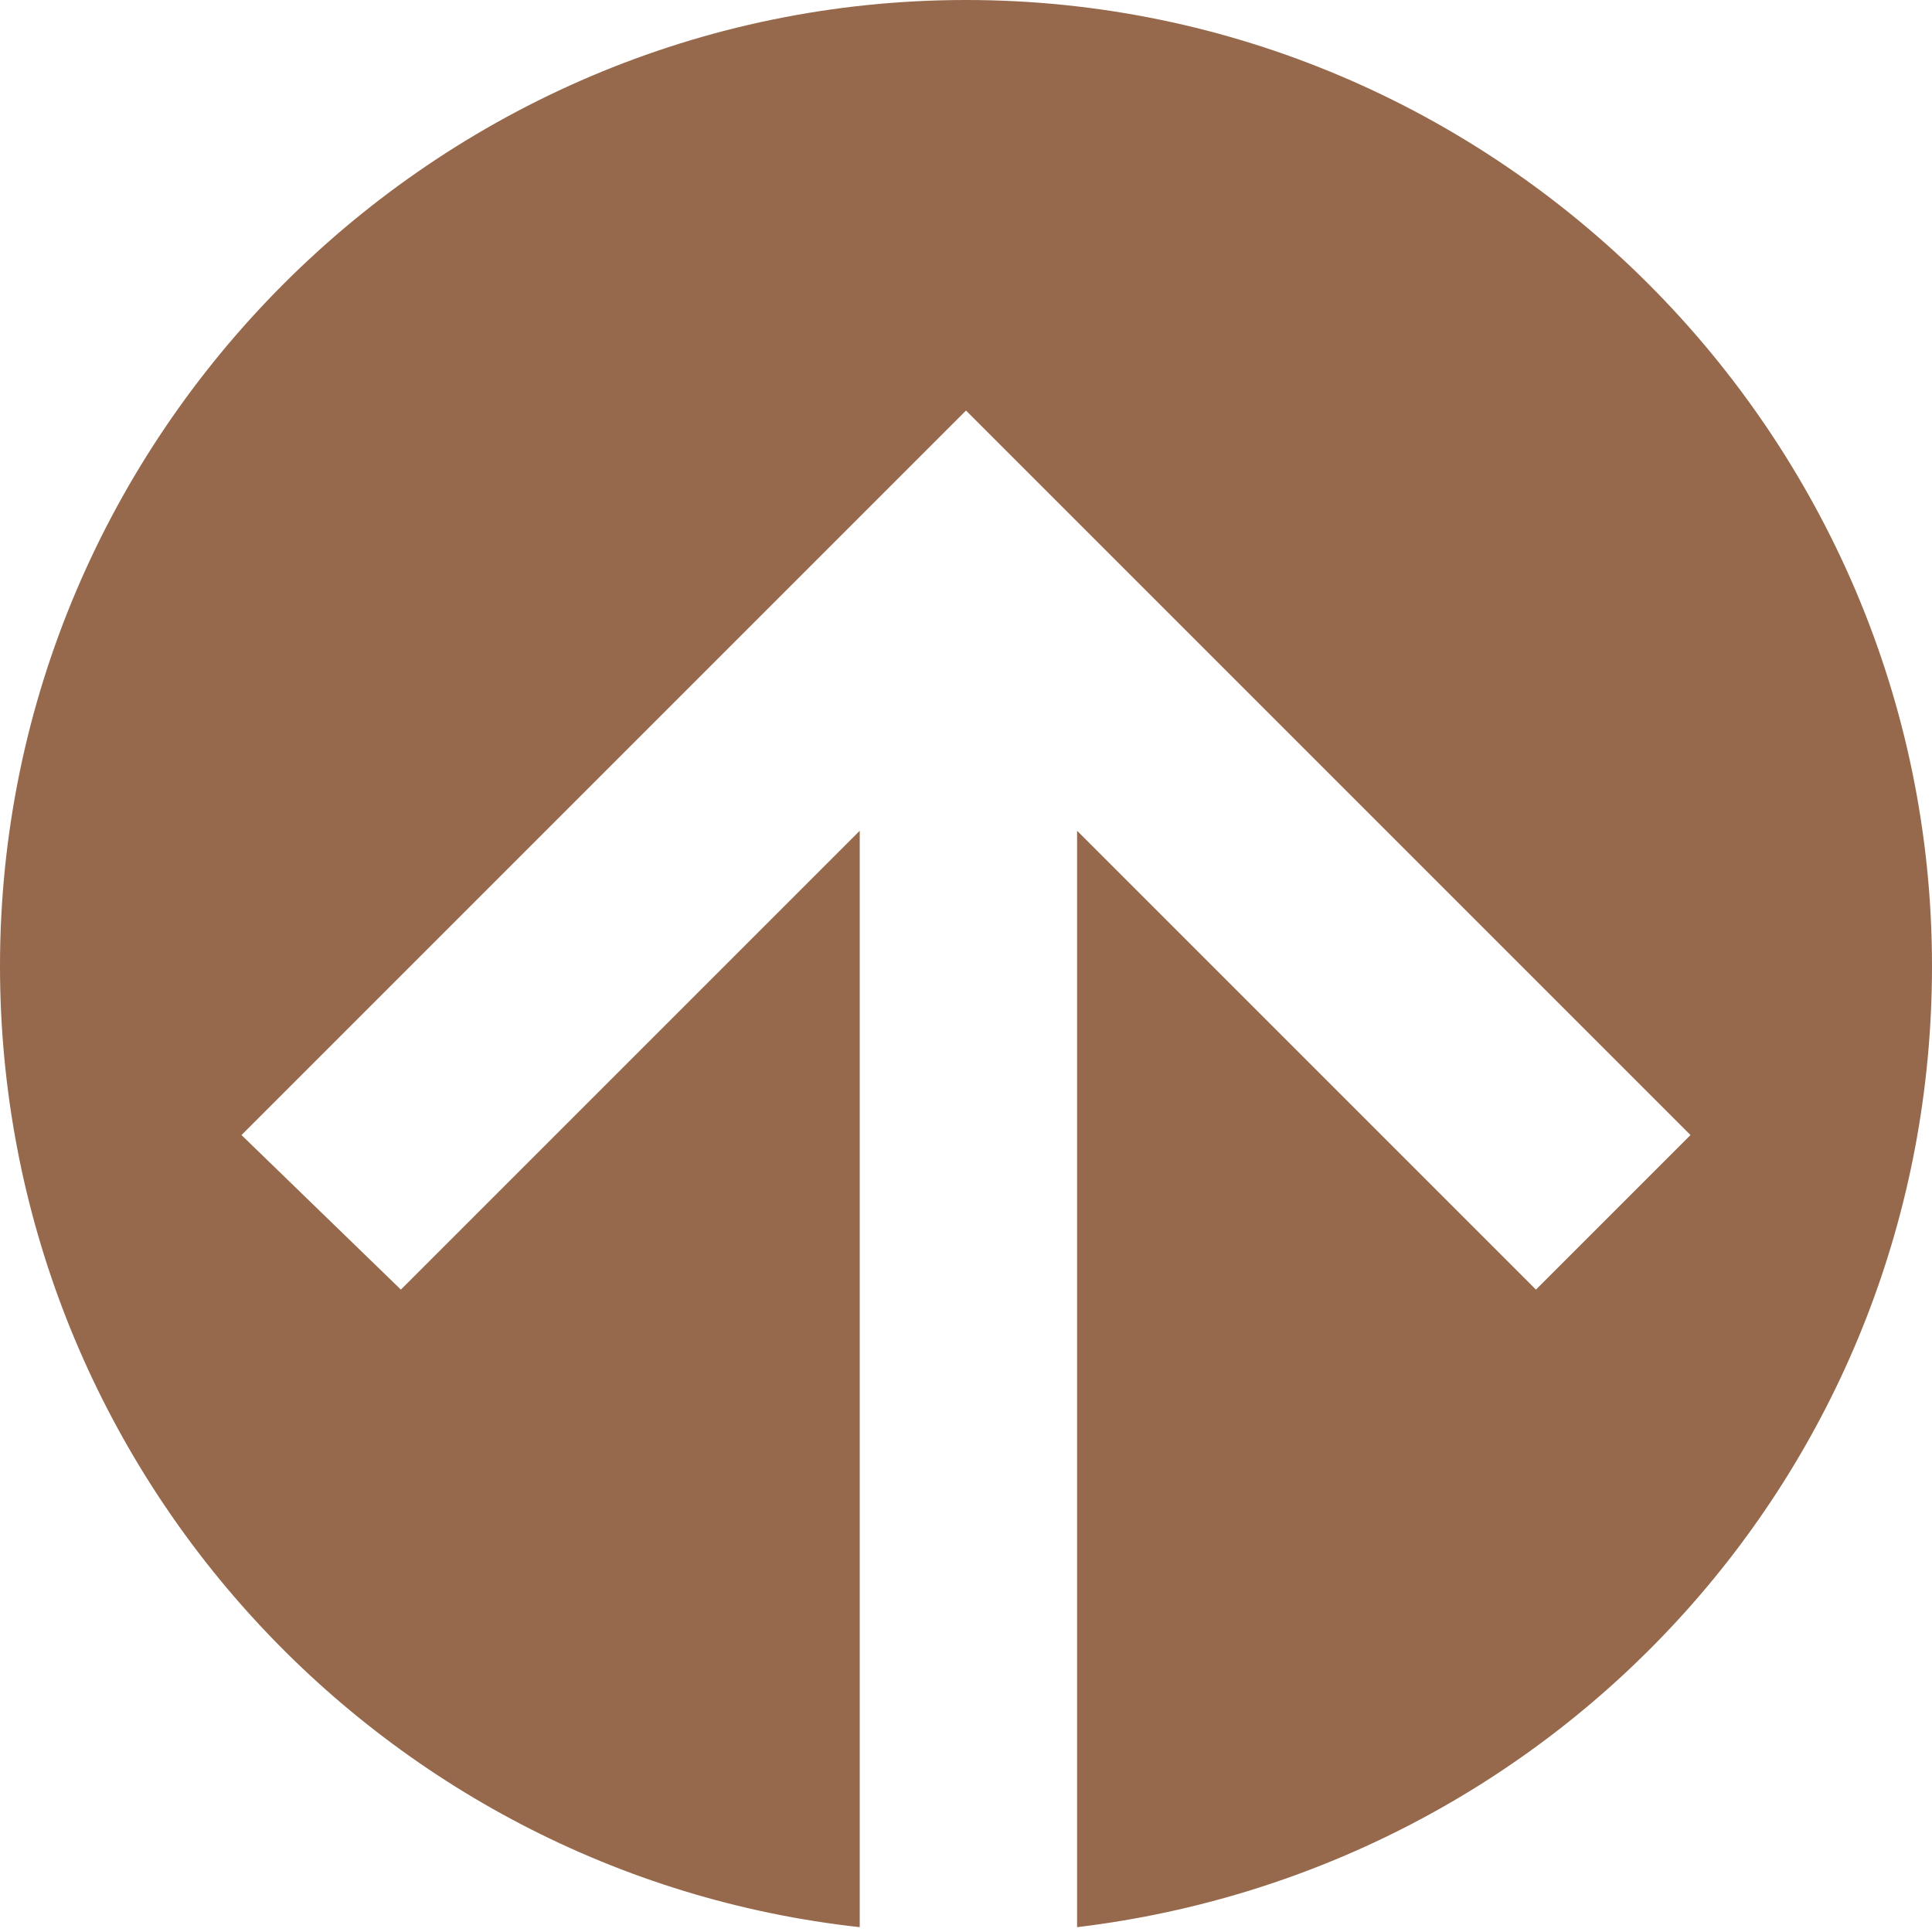 <?xml version="1.0" encoding="UTF-8"?>
<svg xmlns="http://www.w3.org/2000/svg" xmlns:xlink="http://www.w3.org/1999/xlink" version="1.1" id="arrow-up" x="0px" y="0px" width="40px" height="40px" viewBox="0 0 40 40" style="enable-background:new 0 0 40 40;" xml:space="preserve">
<style type="text/css">
	.st0{fill:#96694C;}
</style>
<g>
	<path class="st0" d="M40,20c0,10.3-7.7,18.7-17.7,19.9V17.2l9.5,9.5l3.2-3.2l-15-15l-15,15l3.3,3.2l9.5-9.5v22.7   C7.8,38.8,0,30.3,0,20C0,9,9,0,20,0S40,9,40,20z"></path>
</g>
</svg>
